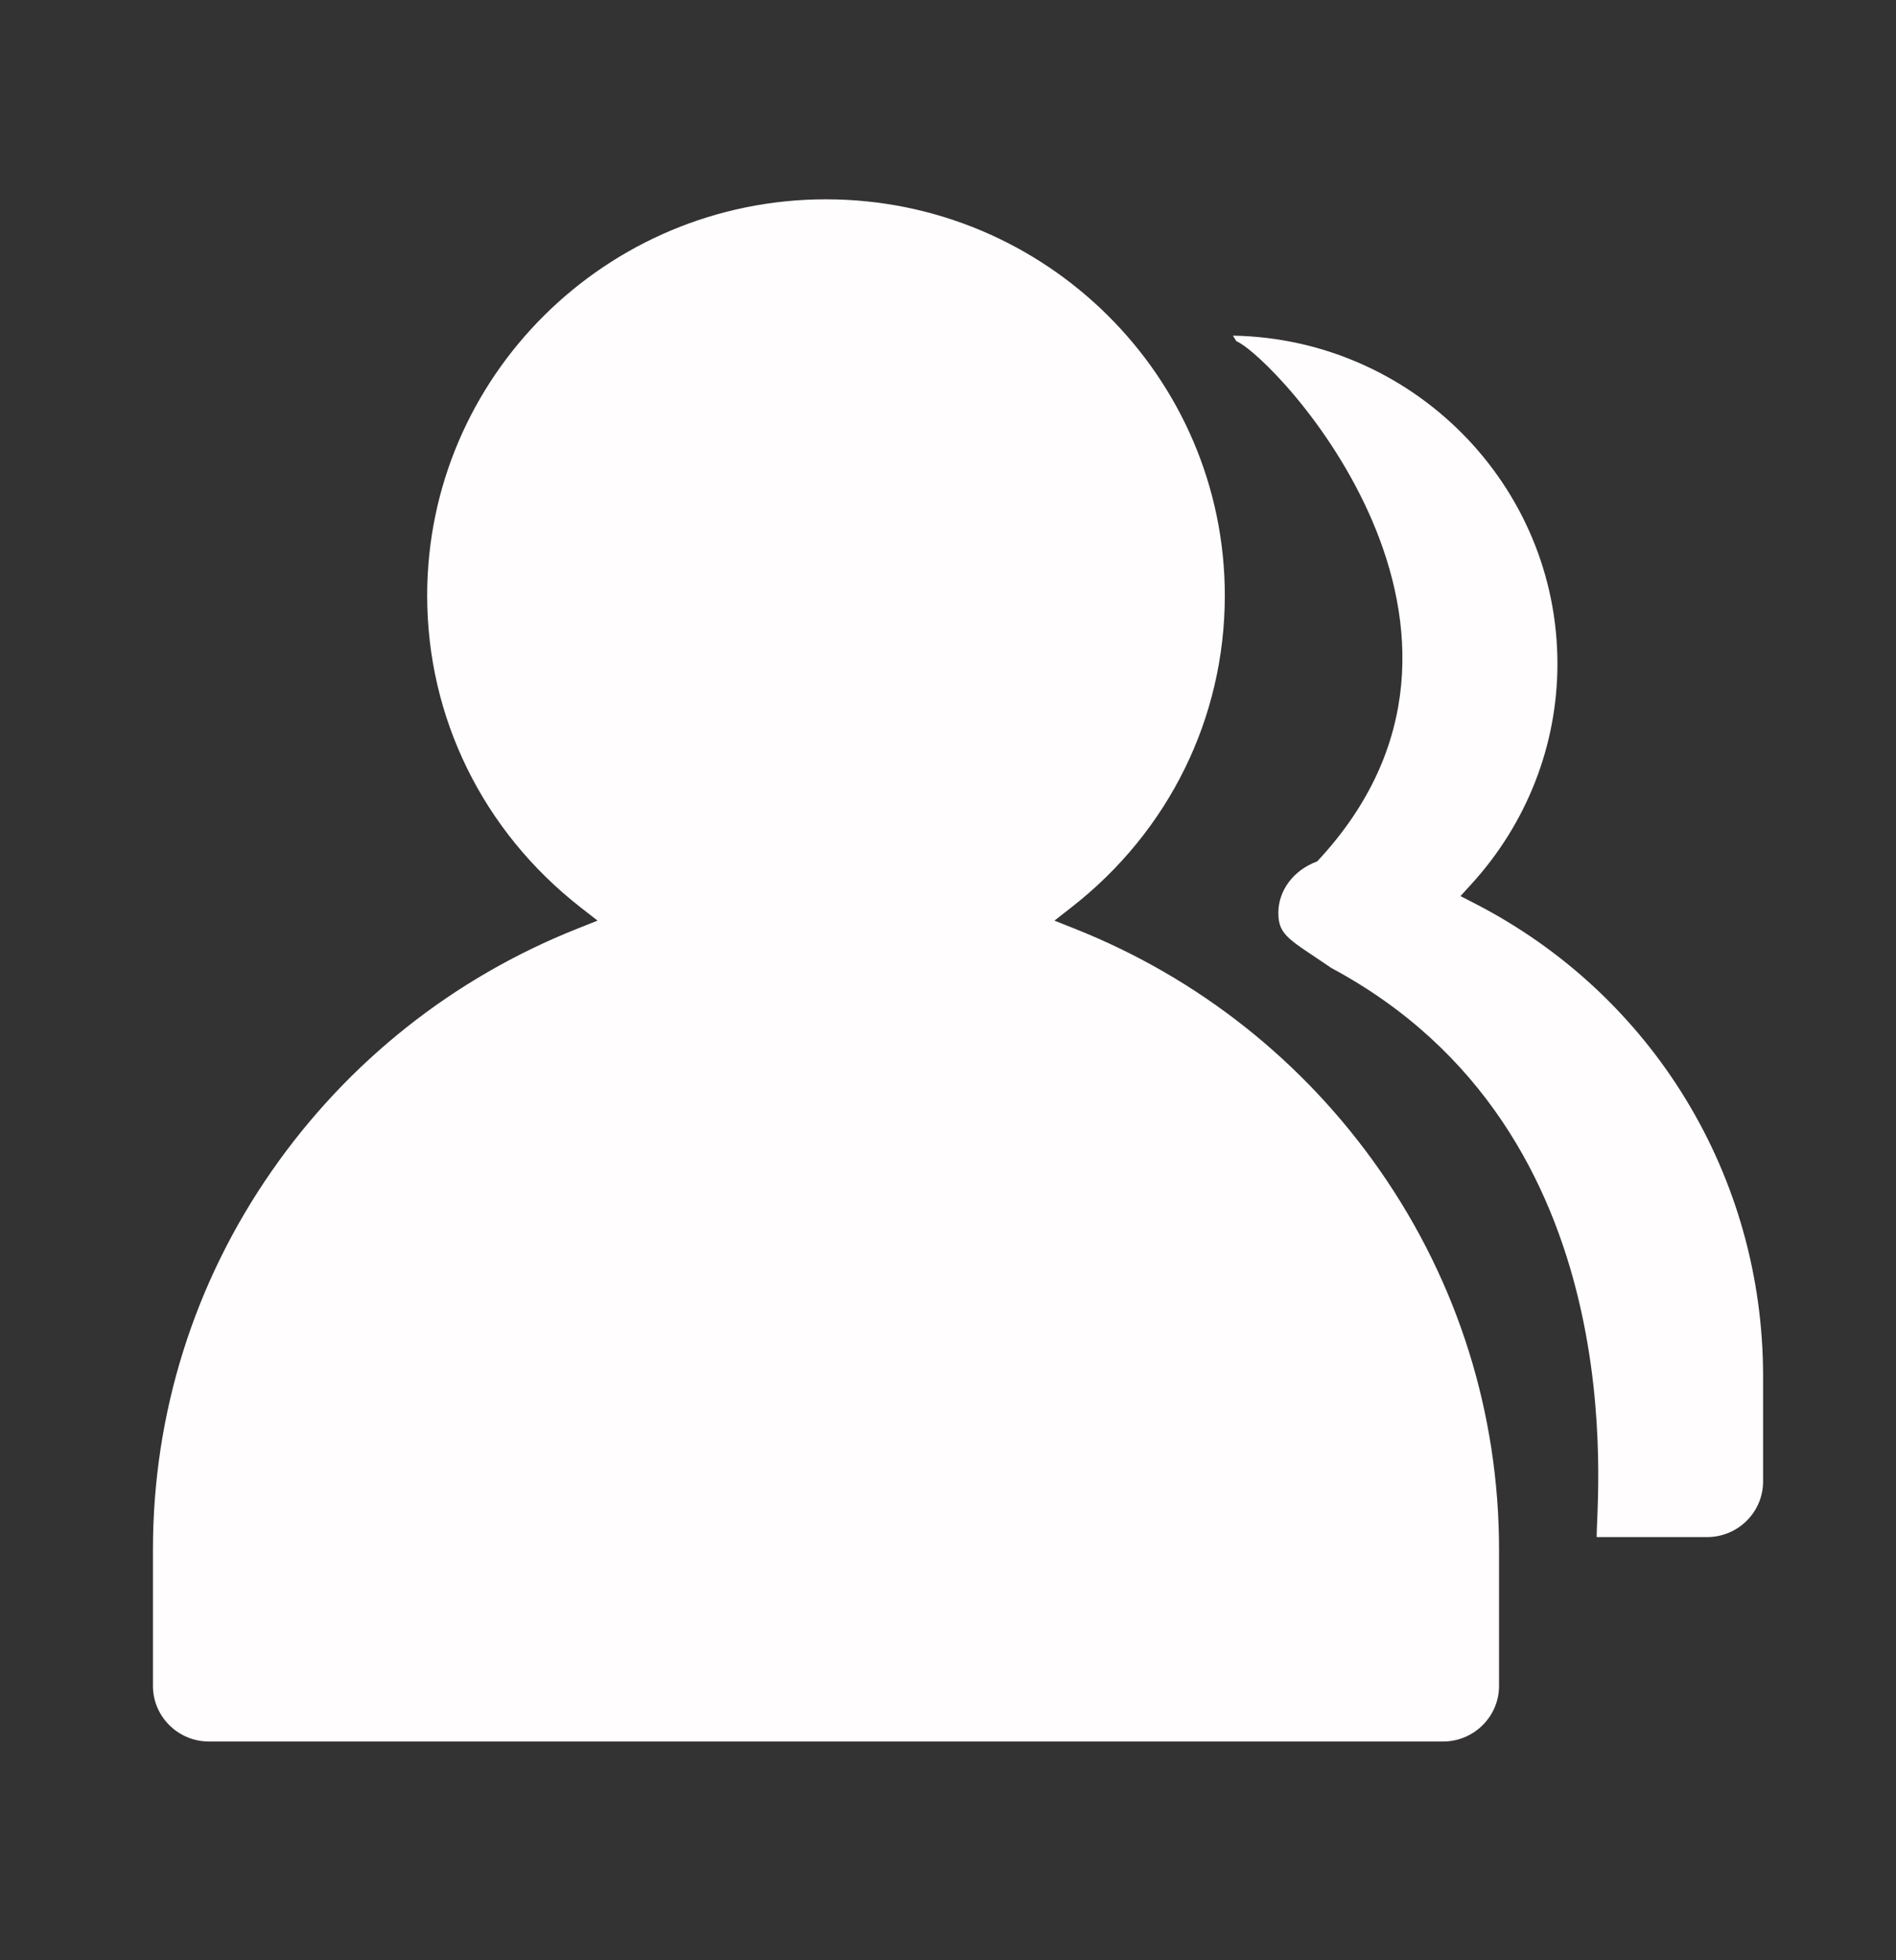 <svg xmlns="http://www.w3.org/2000/svg" width="30" height="31" viewBox="0 0 30 31" fill="none">
  <rect x="0" y="0" width="30" height="31" fill="#333333" stroke="none"/>
  <path d="M3.307 27.541C2.818 27.541 2.42 27.146 2.42 26.662V24.506C2.42 22.354 3.071 20.281 4.303 18.514C5.506 16.787 7.176 15.464 9.133 14.687L9.455 14.559L9.182 14.346C7.642 13.144 6.759 11.349 6.759 9.419C6.759 5.964 9.59 3.152 13.069 3.152C16.549 3.152 19.38 5.964 19.38 9.419C19.38 11.349 18.497 13.144 16.957 14.346L16.684 14.559L17.006 14.687C18.963 15.464 20.633 16.787 21.836 18.513C23.068 20.281 23.719 22.354 23.719 24.506V26.662C23.719 27.146 23.321 27.541 22.832 27.541H3.307ZM25.264 24.308C25.253 23.718 25.915 17.908 21.067 15.309C20.412 14.861 20.227 14.801 20.227 14.437C20.227 14.083 20.464 13.765 20.83 13.627L20.836 13.624L20.842 13.622C24.254 9.978 20.189 5.67 19.562 5.395C19.46 5.23 19.437 5.194 19.508 5.308C22.348 5.357 24.643 7.666 24.643 10.498C24.643 11.783 24.16 13.019 23.284 13.979L23.109 14.171L23.34 14.29C26.151 15.736 27.897 18.599 27.897 21.762V23.429C27.897 23.913 27.5 24.308 27.011 24.308L25.264 24.308Z" fill="#FFFDFD"/>
</svg>